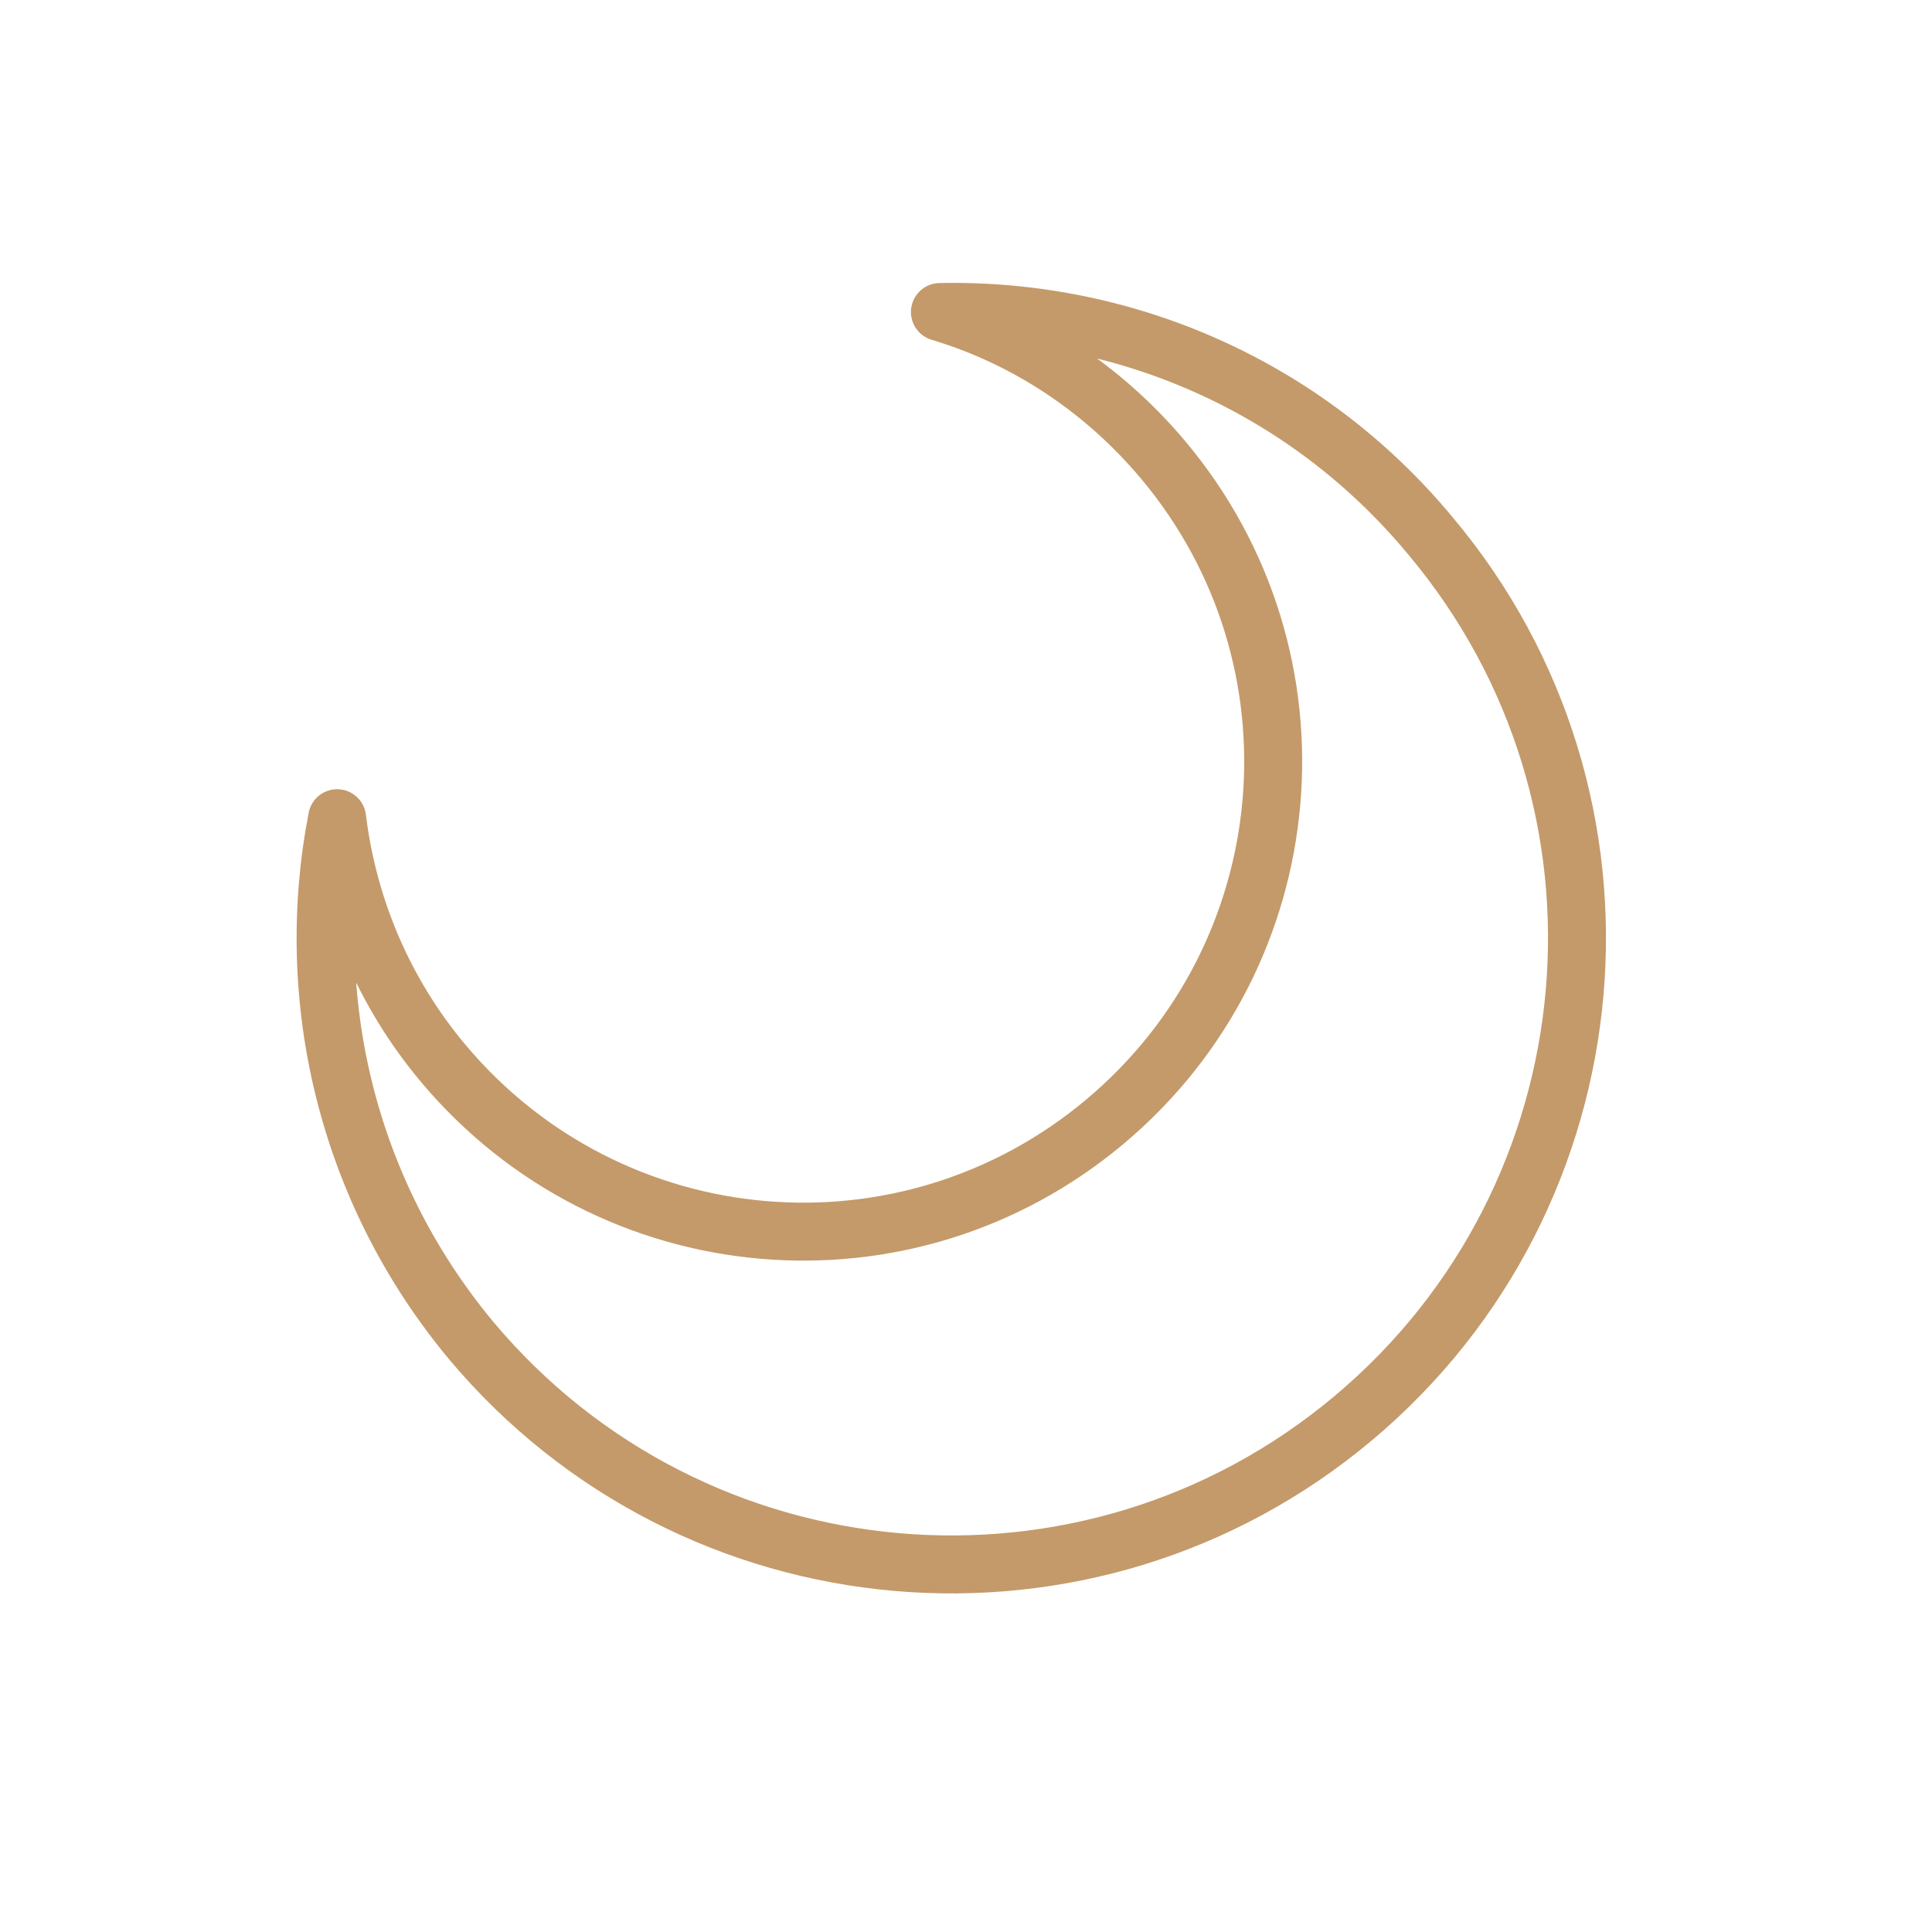 <?xml version="1.0" encoding="utf-8"?>
<!-- Generator: Adobe Illustrator 22.1.0, SVG Export Plug-In . SVG Version: 6.00 Build 0)  -->
<svg version="1.1" id="レイヤー_1" xmlns="http://www.w3.org/2000/svg" xmlns:xlink="http://www.w3.org/1999/xlink" x="0px"
	 y="0px" viewBox="0 0 200 200" style="enable-background:new 0 0 200 200;" xml:space="preserve">
<style type="text/css">
	.st0{fill:none;stroke:#C49A6A;stroke-width:6;stroke-linecap:round;stroke-linejoin:round;}
</style>
<path class="st0" d="M97.3,32.3c8.7,2.6,16.8,7.8,23.1,15.3c17.3,20.6,14.6,51.2-6,68.5s-51.2,14.6-68.5-6
	c-6.3-7.5-9.9-16.4-11-25.4c-3.6,18.5,0.9,38.5,13.9,54.1c23,27.4,63.9,31,91.3,8c27.4-23,31-63.9,8-91.3
	C135.1,39.8,116.2,31.9,97.3,32.3z"/>
</svg>
